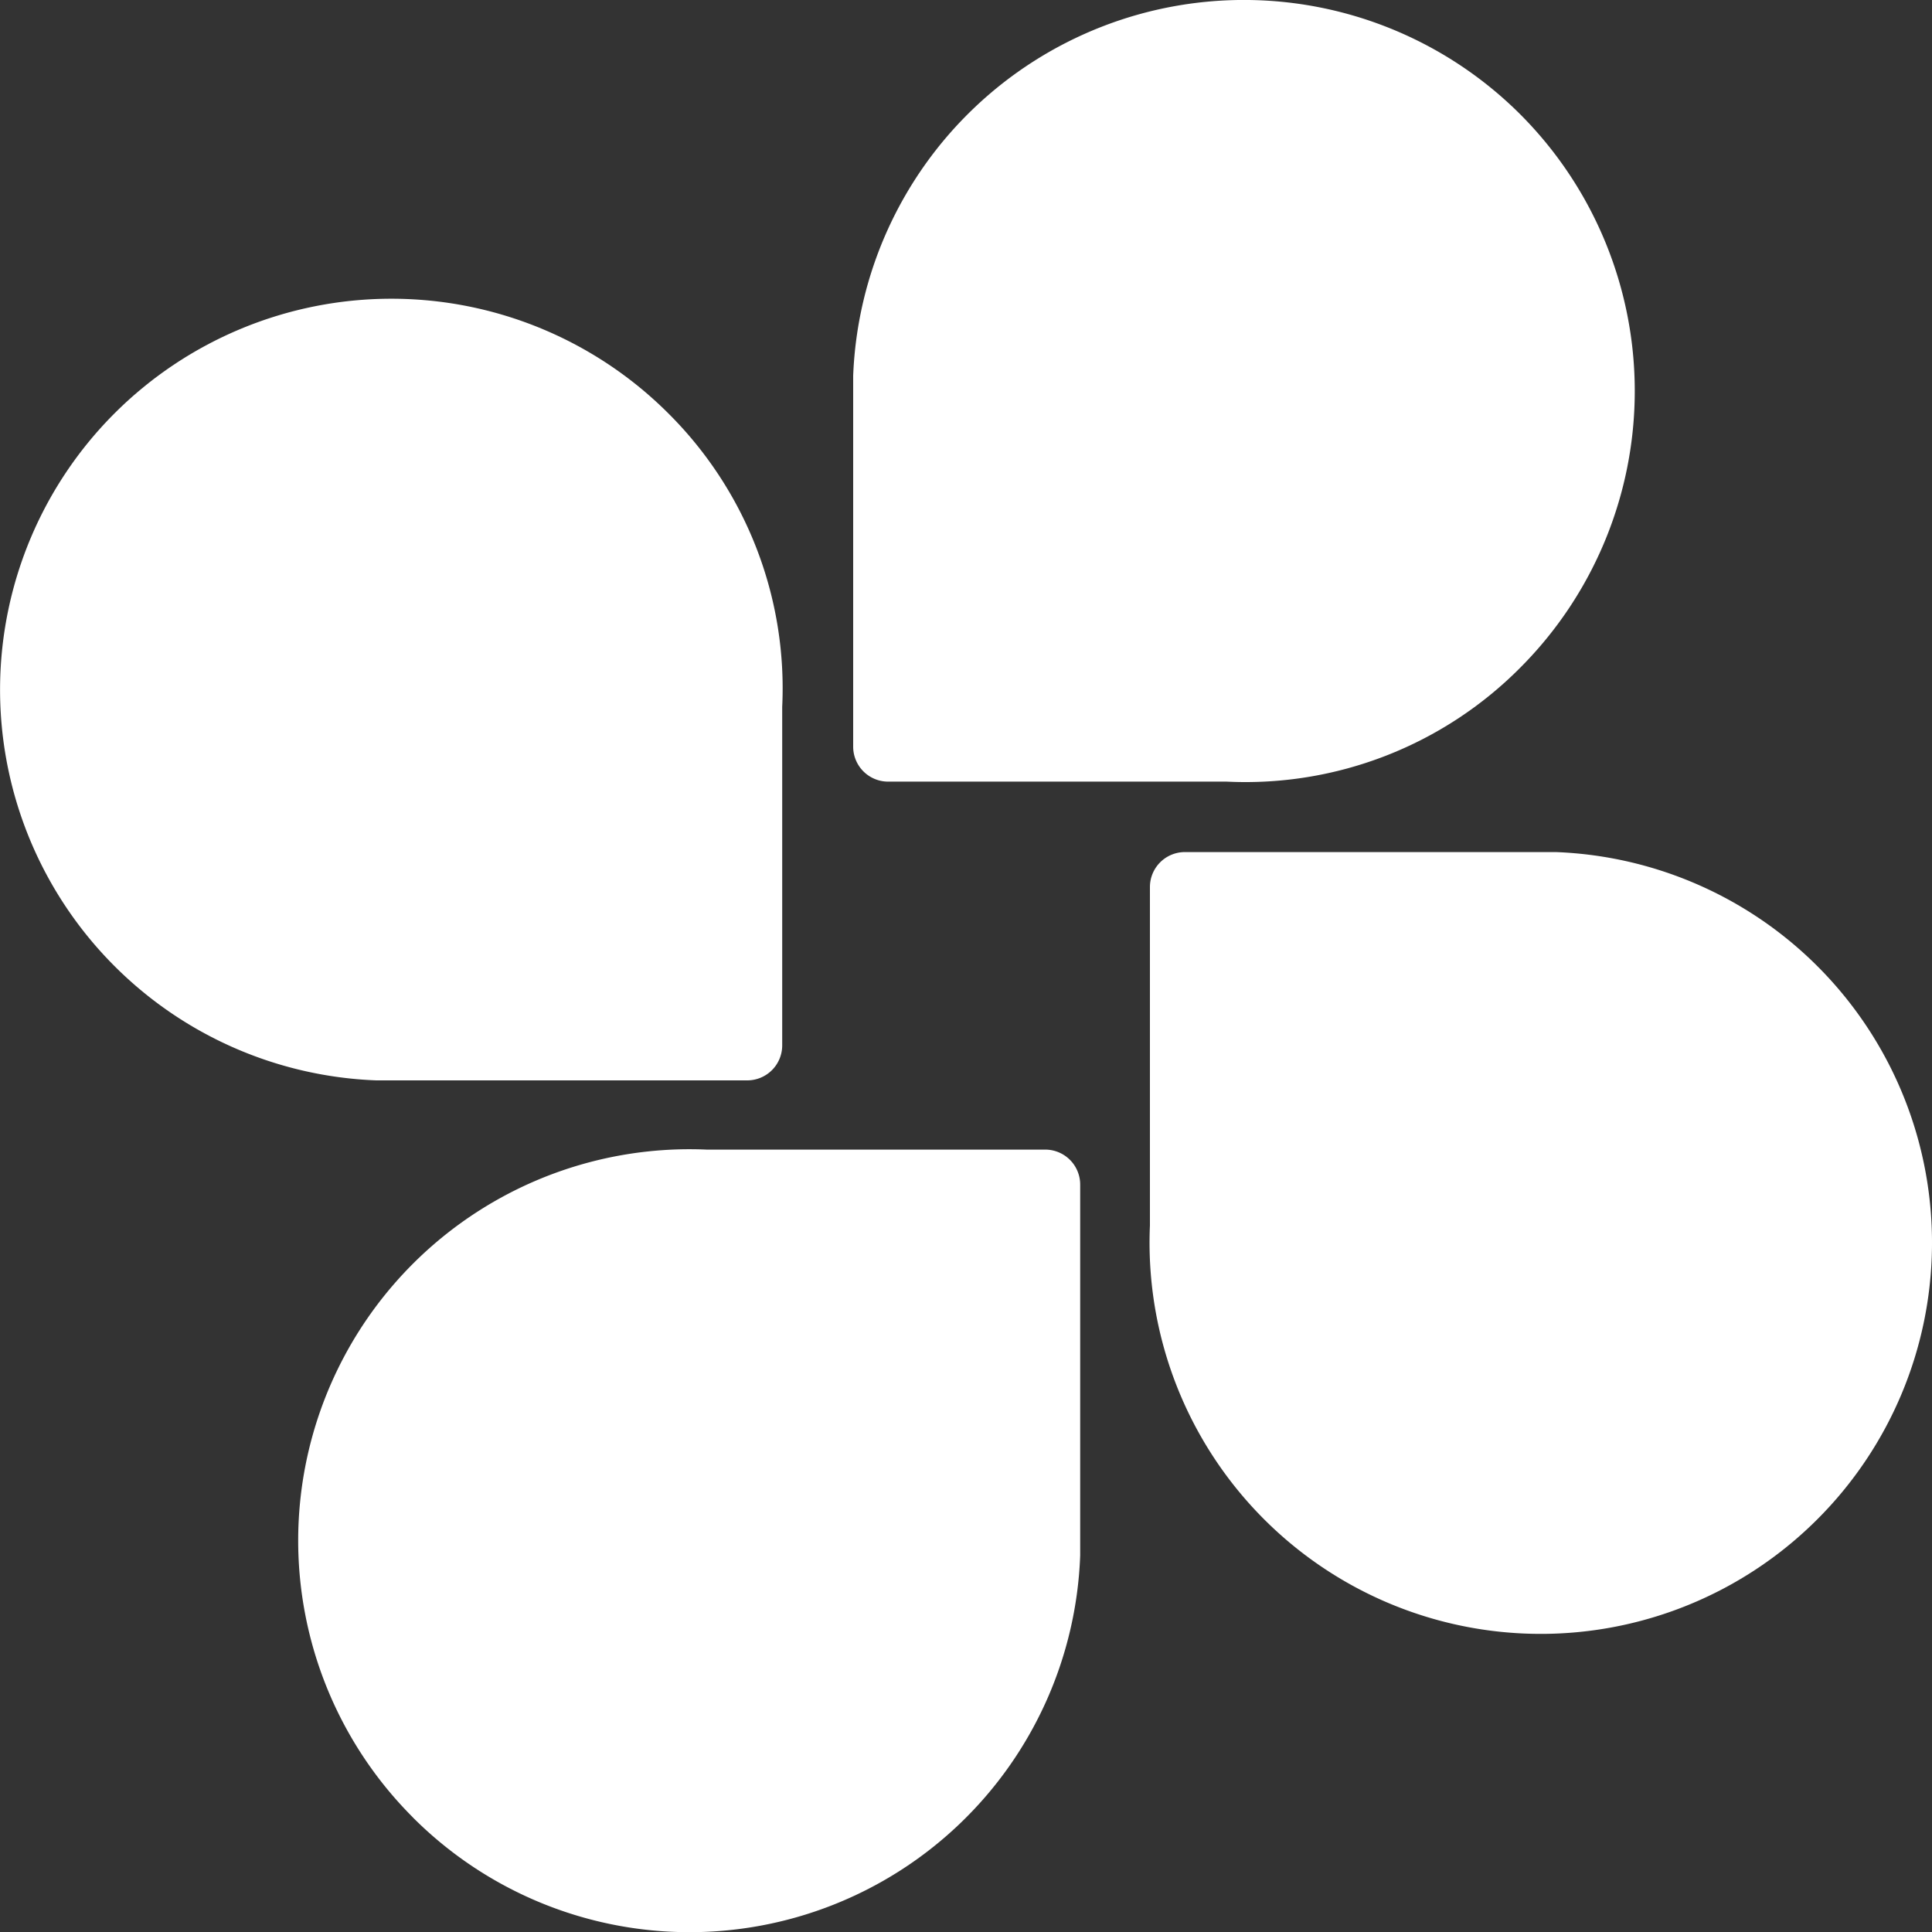 <svg xmlns="http://www.w3.org/2000/svg" width="30" height="30.002" viewBox="0 0 30 30.002">
  <rect x="0" y="0" width="30" height="30.002" fill="#333333" stroke="none"/>
  <g id="グループ_6611" data-name="グループ 6611" transform="translate(12023.271 20666)">
    <path id="パス_8718" data-name="パス 8718" d="M130.011,1.751A6.072,6.072,0,0,0,119.65,5.809v5.76a.543.543,0,0,0,.543.541h5.257a6.012,6.012,0,0,0,4.561-1.772A6.079,6.079,0,0,0,130.011,1.751Z" transform="translate(-12129.673 -20665.973)" fill="#fff"/>
    <path id="パス_8719" data-name="パス 8719" d="M61.631,22.69a6.07,6.07,0,0,0,4.061,10.361h5.76a.543.543,0,0,0,.543-.543V27.251a6.02,6.02,0,0,0-1.772-4.561A6.083,6.083,0,0,0,61.631,22.69Z" transform="translate(-12083.12 -20682.275)" fill="#fff"/>
    <path id="パス_8720" data-name="パス 8720" d="M82.538,90.92A6.07,6.07,0,0,0,92.9,86.853v-5.76a.543.543,0,0,0-.541-.543H87.1a6.077,6.077,0,0,0-4.561,10.37Z" transform="translate(-12099.398 -20728.699)" fill="#fff"/>
    <path id="パス_8721" data-name="パス 8721" d="M150.813,70.061A6.07,6.07,0,0,0,146.753,59.7h-5.76a.543.543,0,0,0-.543.541V65.5a6.074,6.074,0,0,0,10.363,4.561Z" transform="translate(-12145.865 -20712.469)" fill="#fff"/>
  </g>
</svg>
